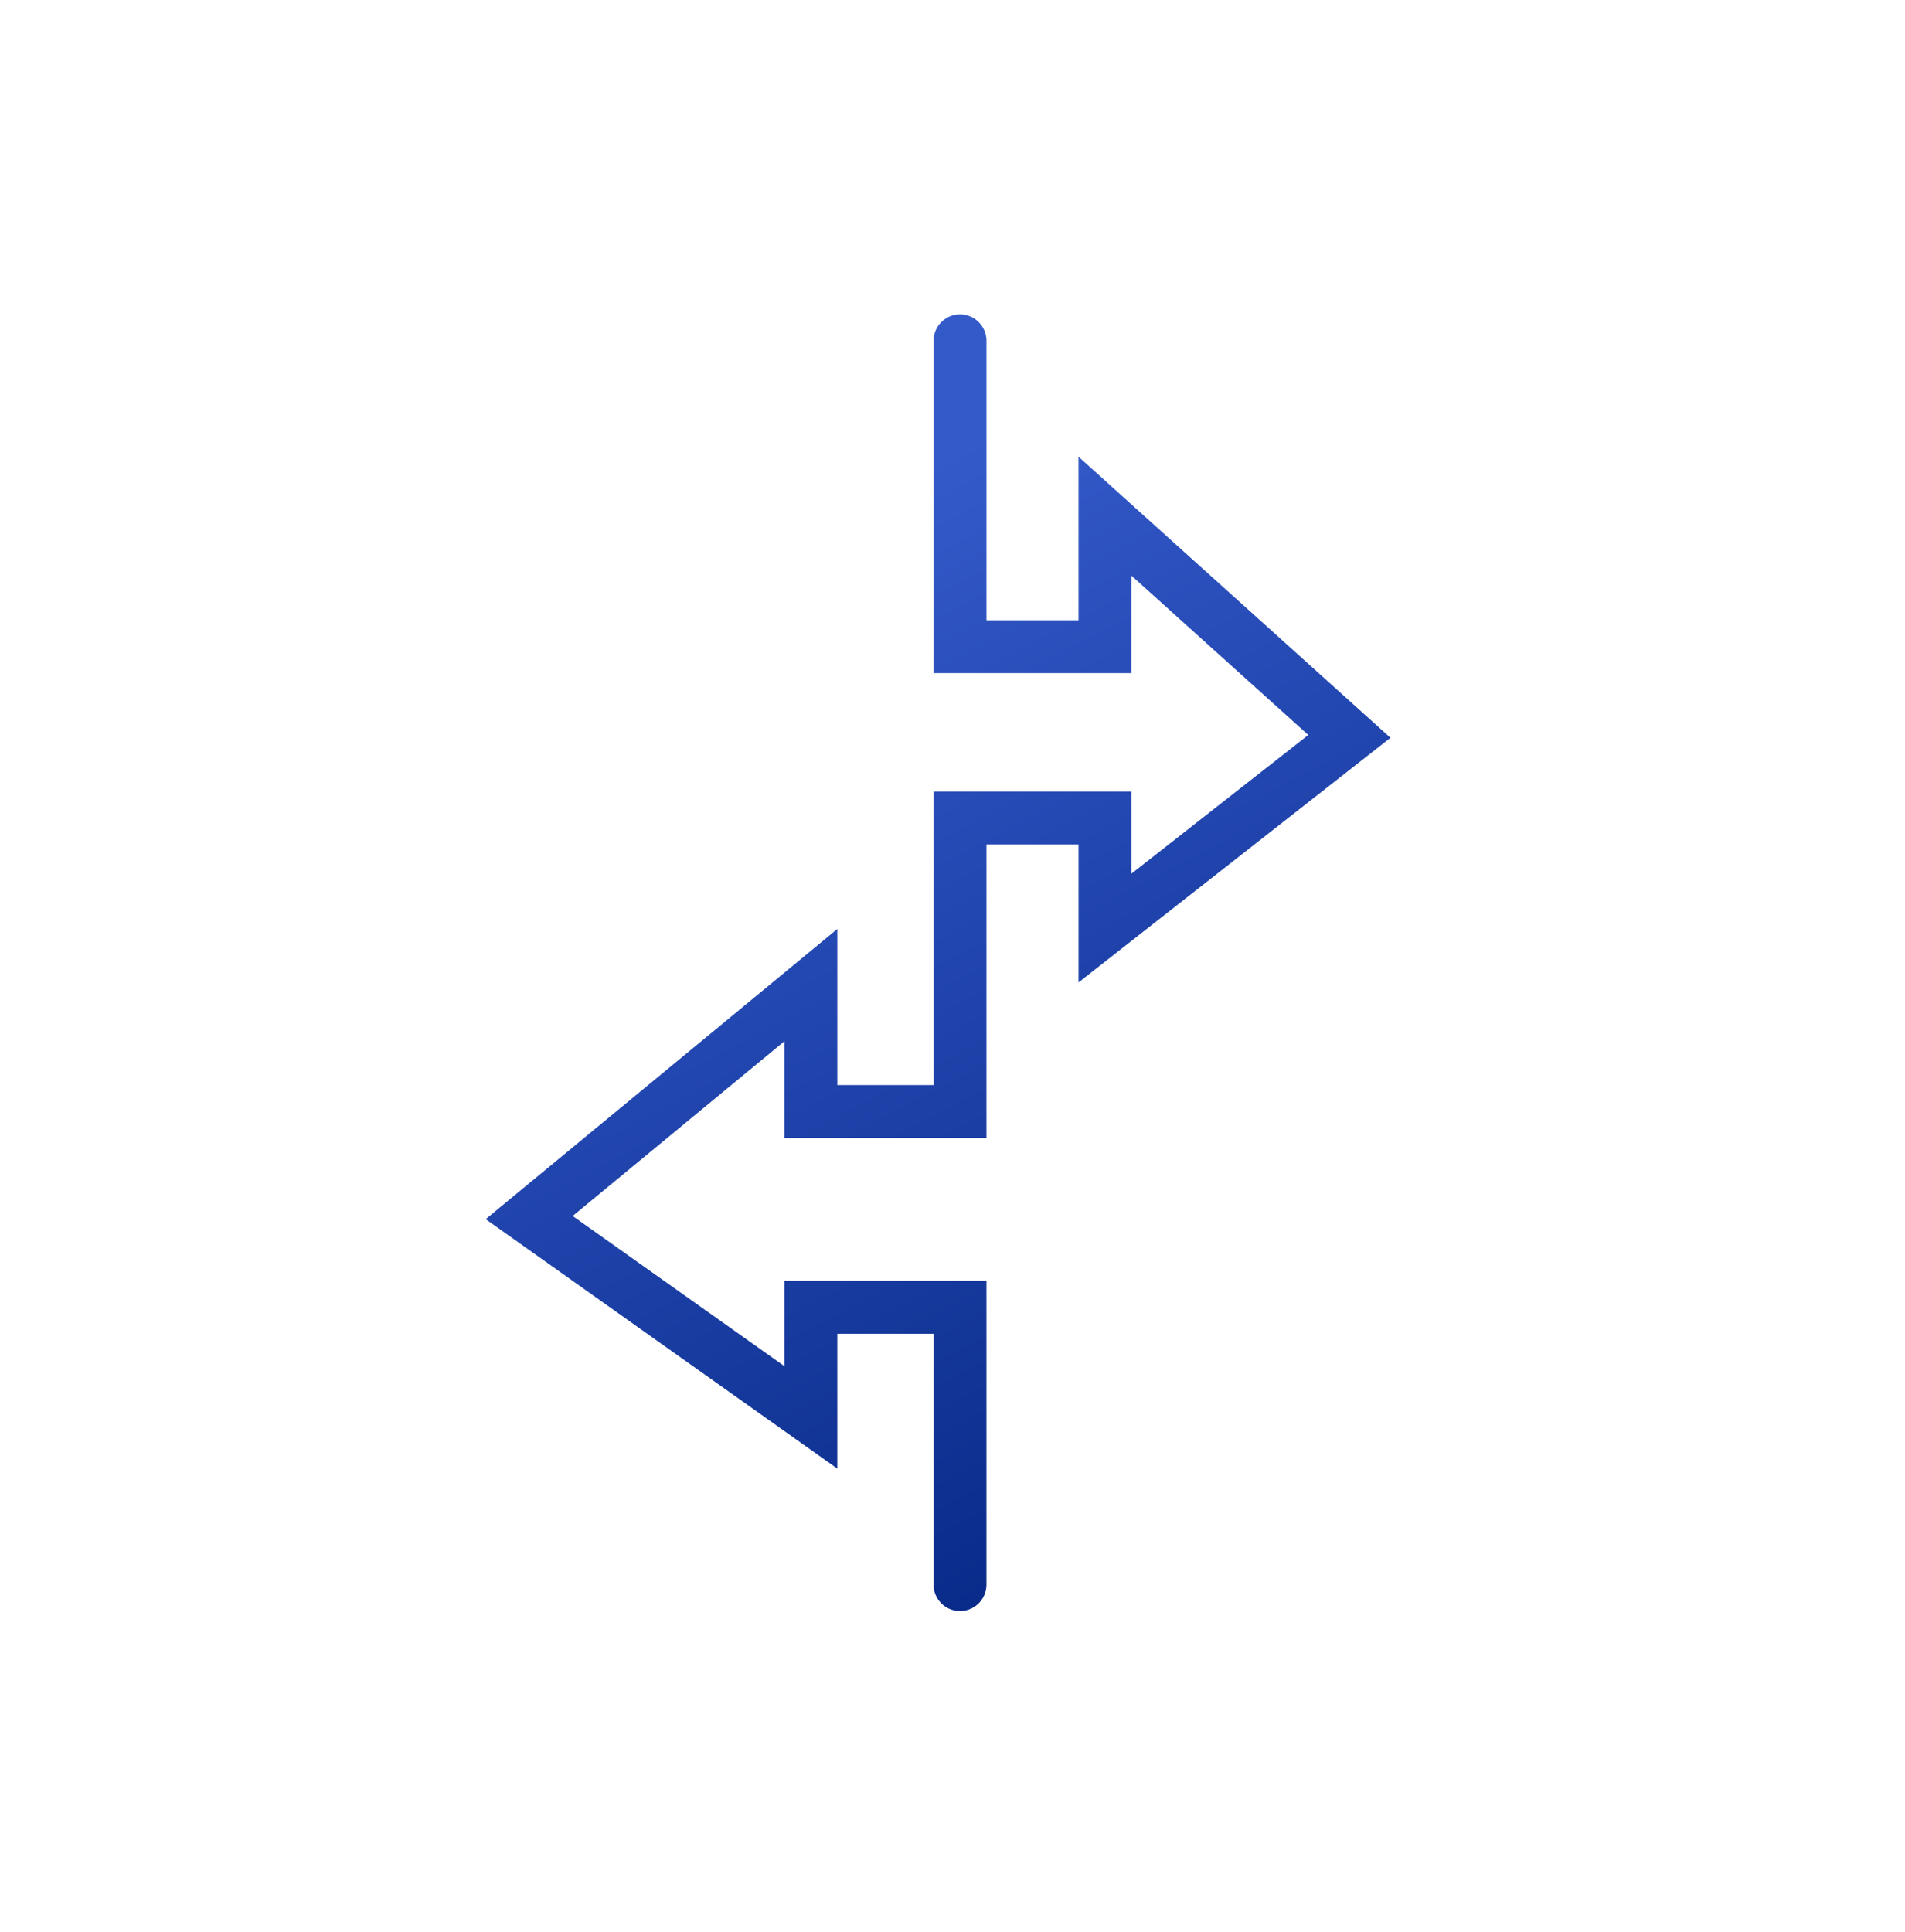 <svg width="72" height="73" viewBox="0 0 72 73" fill="none" xmlns="http://www.w3.org/2000/svg">
<path d="M36.283 12.879V24.437H41.763V19.506L51 27.827L41.763 35.07V30.909H36.283V42.004H30.646V37.227L20 46.011L30.646 53.561V49.401H36.283V59.879" stroke="url(#paint0_linear_10024_39983)" stroke-width="2" stroke-linecap="round"/>
<defs>
<linearGradient id="paint0_linear_10024_39983" x1="38.434" y1="65.307" x2="18.091" y2="26.341" gradientUnits="userSpaceOnUse">
<stop stop-color="#042582"/>
<stop offset="1" stop-color="#345ACA"/>
</linearGradient>
</defs>
</svg>
